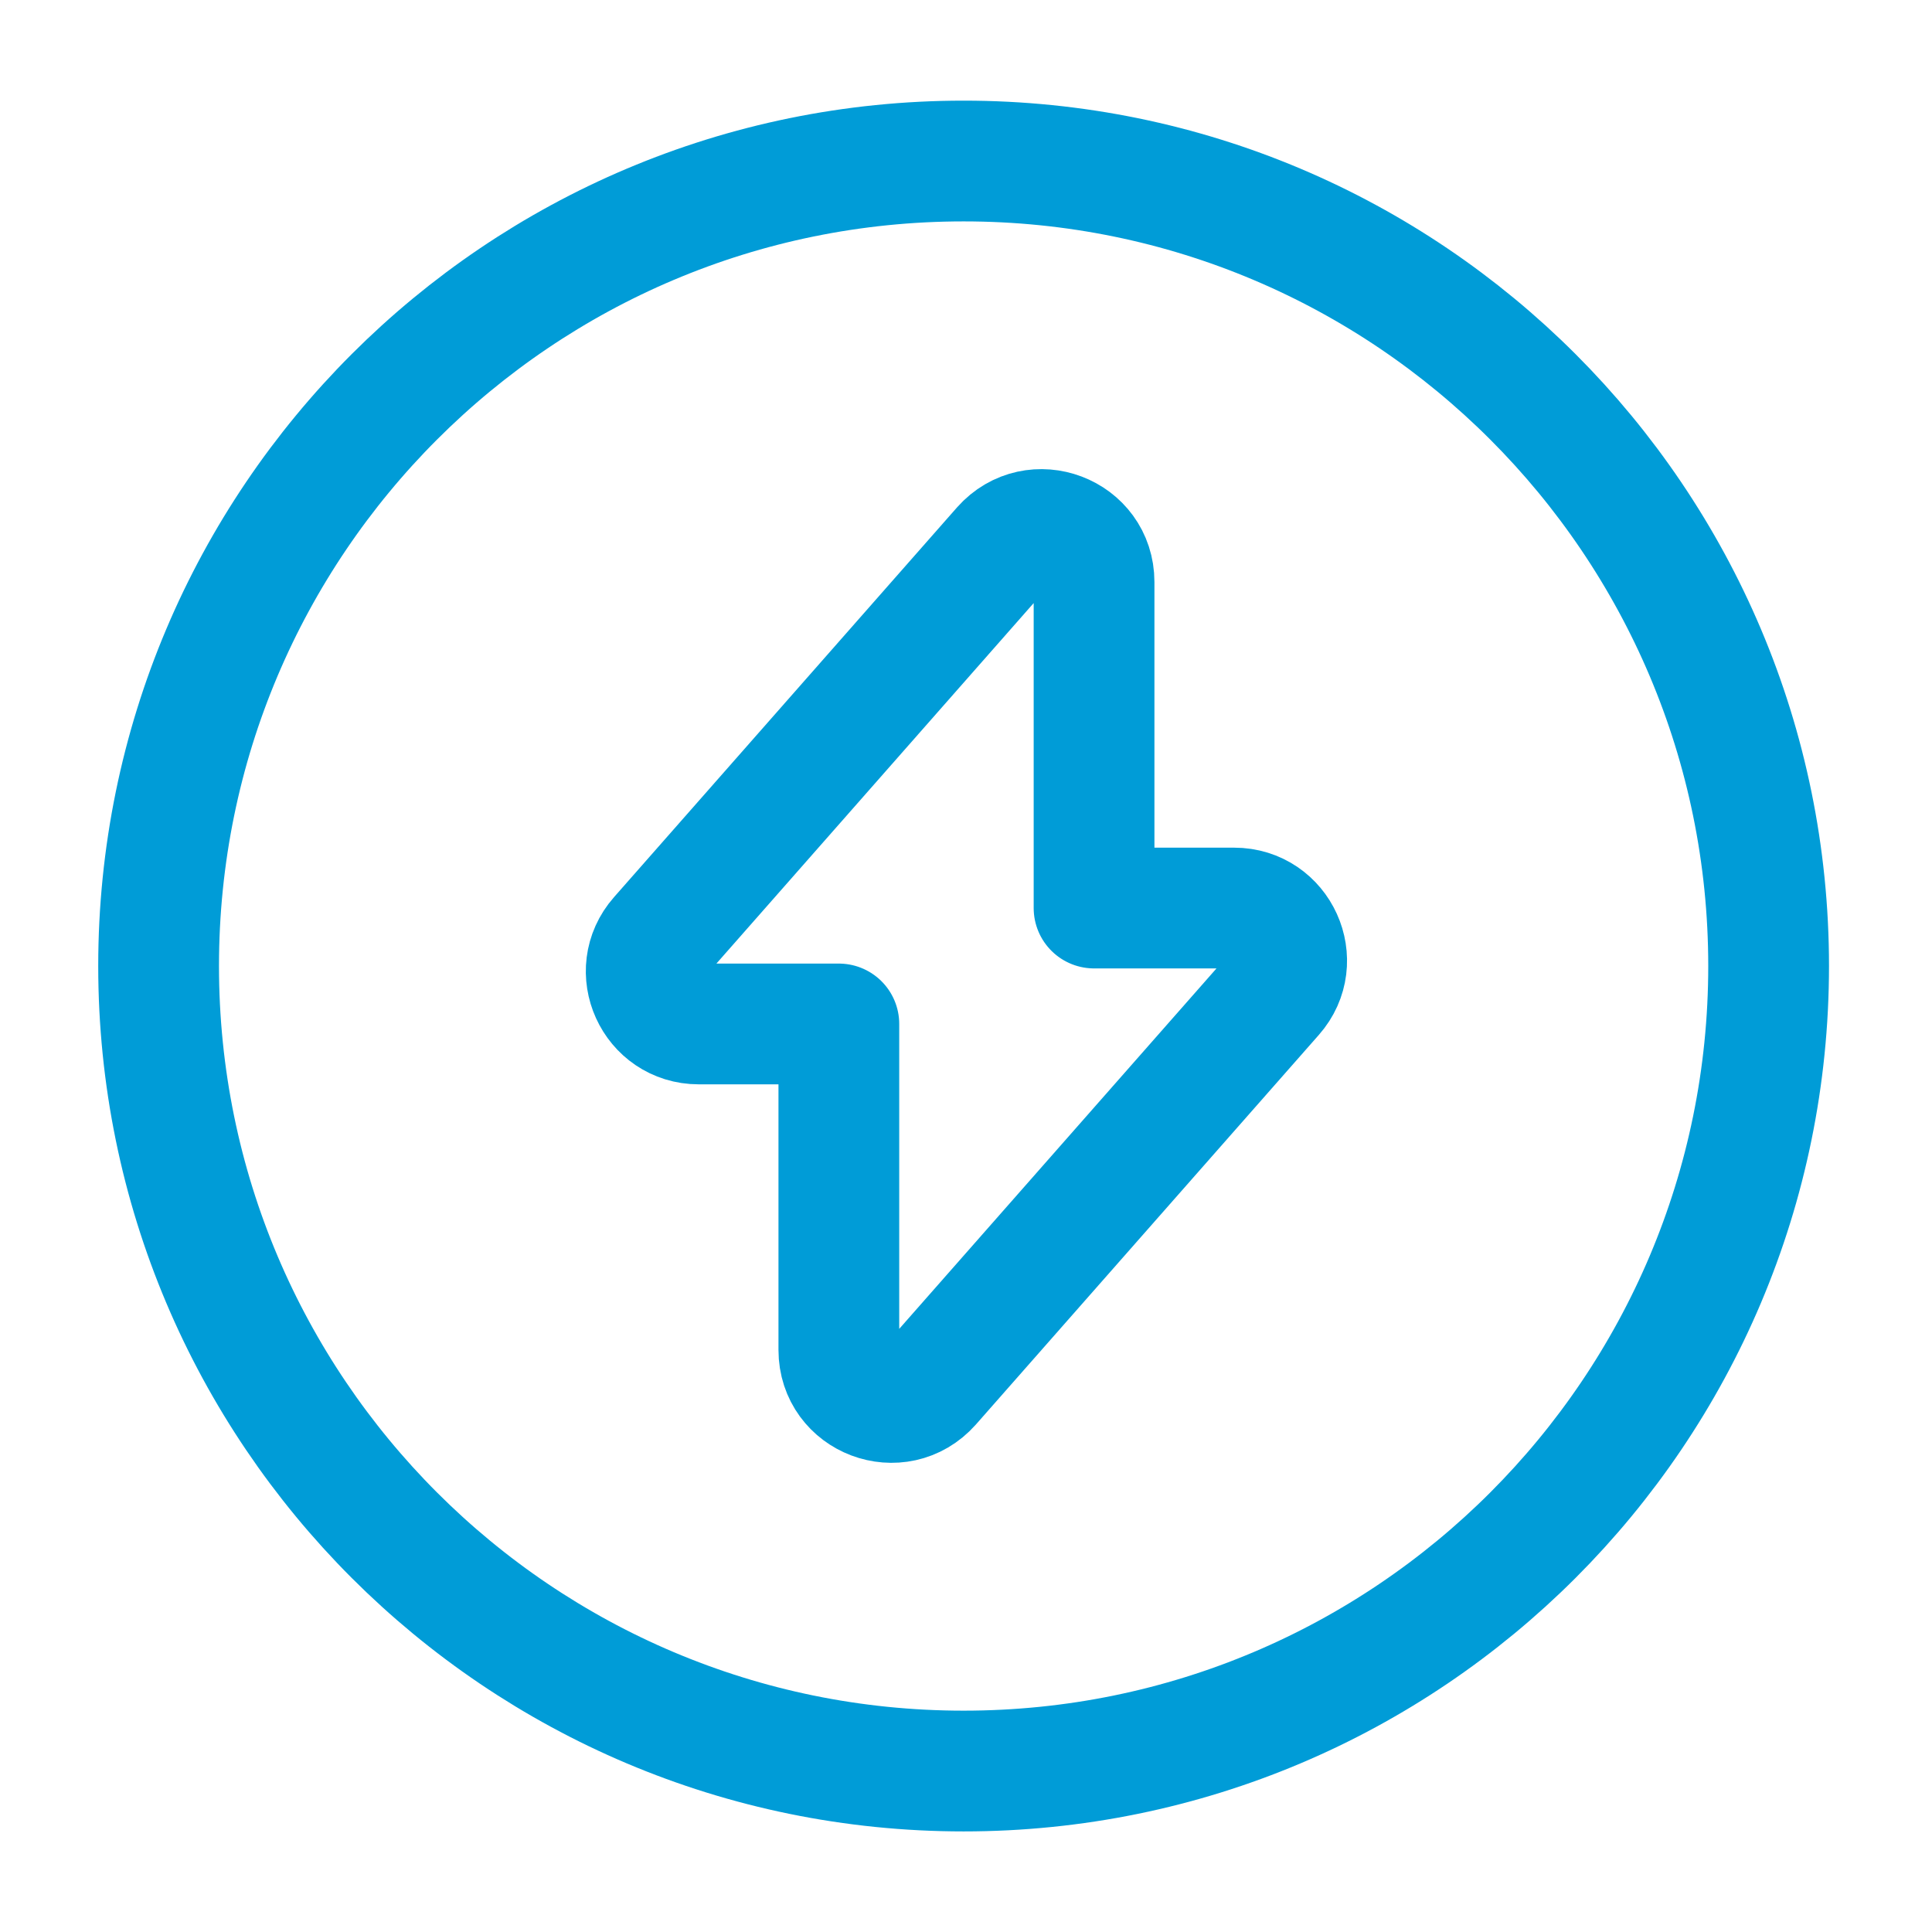 <svg width="32" height="32" viewBox="0 0 32 32" fill="none" xmlns="http://www.w3.org/2000/svg">
<path d="M11.574 16.96H13.894V22.36C13.894 23.16 14.881 23.533 15.414 22.933L21.094 16.48C21.587 15.92 21.187 15.04 20.441 15.04H18.121V9.64C18.121 8.84 17.134 8.466 16.601 9.066L10.921 15.52C10.427 16.08 10.827 16.96 11.574 16.96Z" stroke="#009CD7" stroke-width="2" stroke-miterlimit="10" stroke-linecap="round" stroke-linejoin="round"/>
<path d="M15.961 29.334C23.325 29.334 29.294 23.364 29.294 16C29.294 8.637 23.325 2.667 15.961 2.667C8.597 2.667 2.627 8.637 2.627 16C2.627 23.364 8.597 29.334 15.961 29.334Z" stroke="#009CD7" stroke-width="2" stroke-miterlimit="10" stroke-linecap="round" stroke-linejoin="round"/>
</svg>
